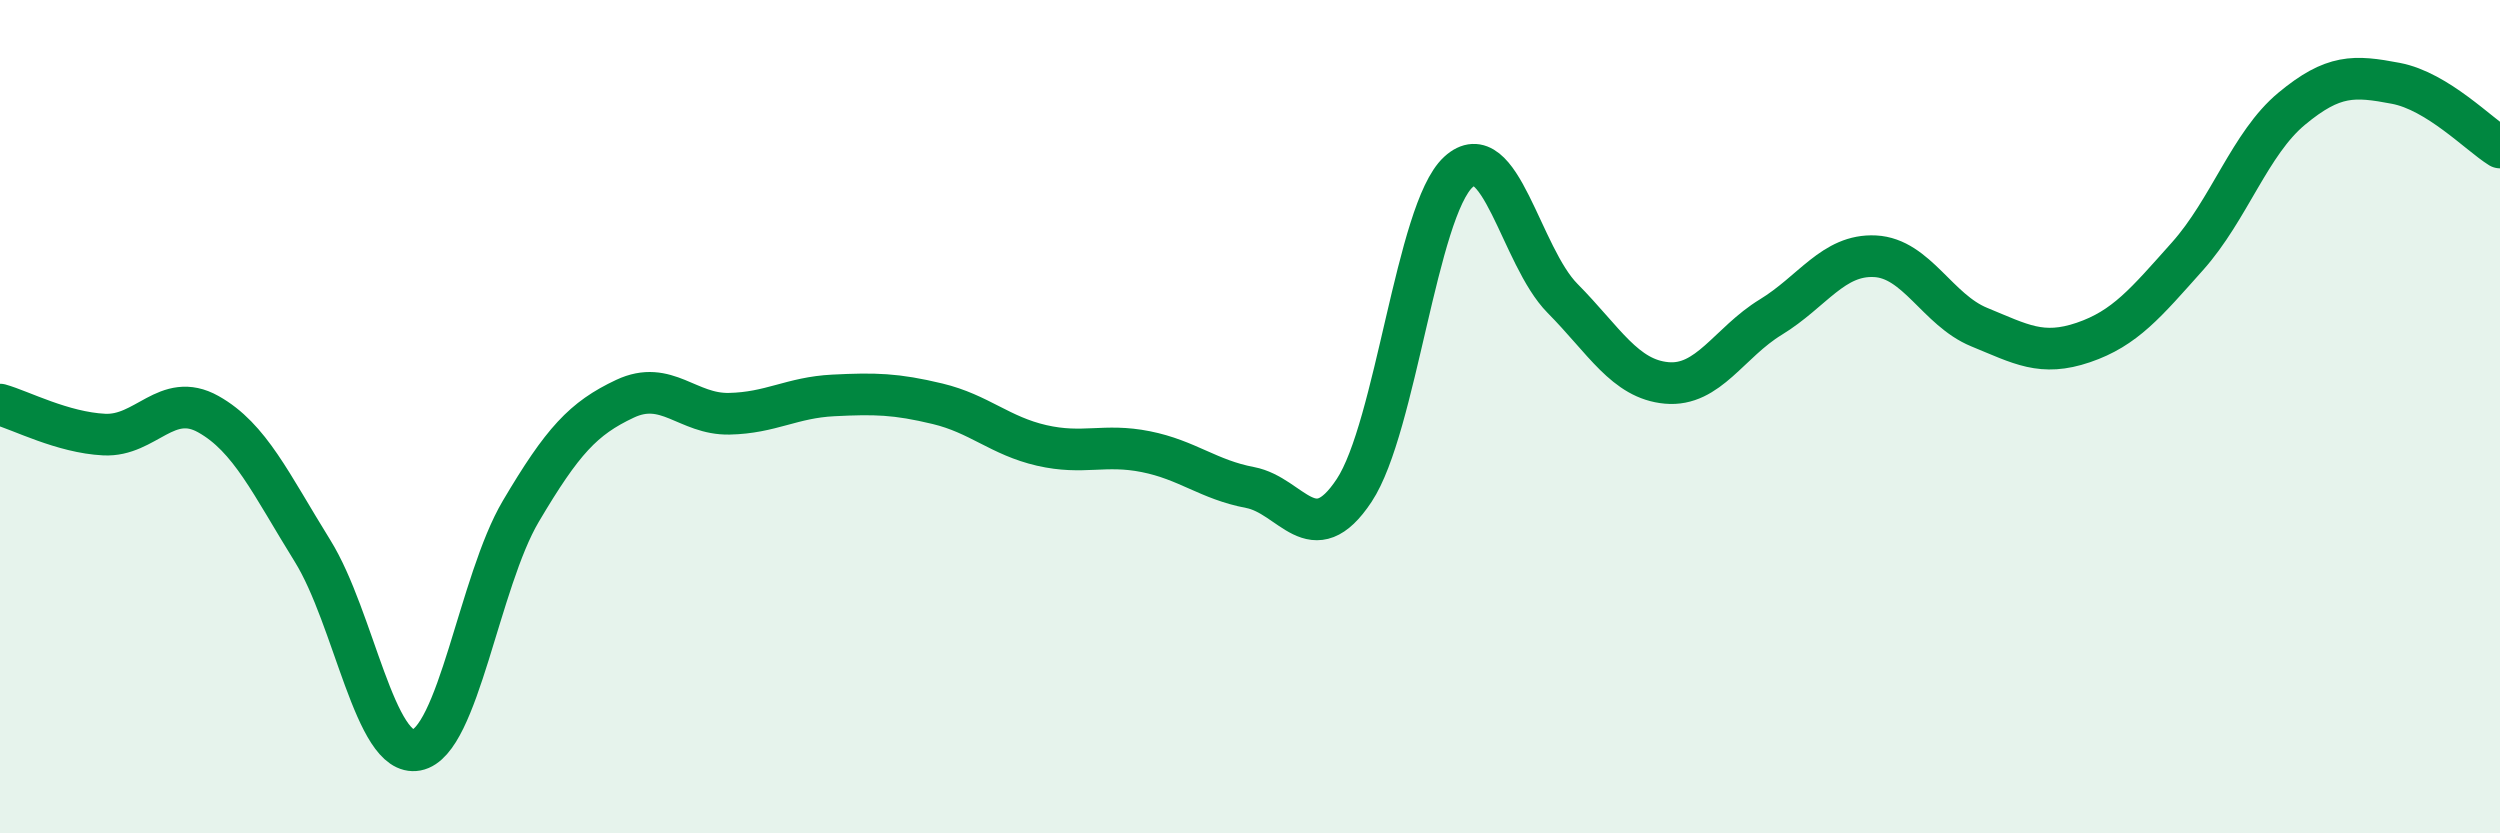 
    <svg width="60" height="20" viewBox="0 0 60 20" xmlns="http://www.w3.org/2000/svg">
      <path
        d="M 0,9.71 C 0.5,9.85 1.5,10.38 2.5,10.43 C 3.5,10.48 4,9.38 5,9.94 C 6,10.5 6.5,11.61 7.5,13.22 C 8.5,14.83 9,18.19 10,18 C 11,17.81 11.5,13.96 12.5,12.27 C 13.5,10.58 14,10.04 15,9.57 C 16,9.1 16.5,9.95 17.5,9.93 C 18.5,9.91 19,9.54 20,9.49 C 21,9.44 21.5,9.45 22.5,9.69 C 23.5,9.93 24,10.46 25,10.69 C 26,10.92 26.5,10.64 27.5,10.84 C 28.5,11.04 29,11.51 30,11.7 C 31,11.89 31.5,13.28 32.5,11.77 C 33.5,10.26 34,5.05 35,4.13 C 36,3.21 36.5,6.15 37.5,7.16 C 38.5,8.17 39,9.1 40,9.19 C 41,9.28 41.5,8.22 42.5,7.61 C 43.5,7 44,6.1 45,6.15 C 46,6.2 46.5,7.44 47.5,7.85 C 48.5,8.26 49,8.56 50,8.22 C 51,7.88 51.5,7.27 52.5,6.15 C 53.5,5.03 54,3.44 55,2.61 C 56,1.78 56.5,1.81 57.5,2 C 58.5,2.19 59.5,3.23 60,3.54L60 20L0 20Z"
        fill="#008740"
        opacity="0.1"
        stroke-linecap="round"
        stroke-linejoin="round"
      />
      <path
        d="M 0,9.71 C 0.5,9.85 1.5,10.38 2.5,10.43 C 3.5,10.48 4,9.38 5,9.94 C 6,10.5 6.5,11.61 7.5,13.22 C 8.5,14.83 9,18.19 10,18 C 11,17.81 11.5,13.96 12.5,12.27 C 13.5,10.58 14,10.04 15,9.57 C 16,9.1 16.5,9.95 17.5,9.93 C 18.5,9.91 19,9.54 20,9.49 C 21,9.44 21.5,9.45 22.5,9.69 C 23.5,9.93 24,10.46 25,10.69 C 26,10.92 26.5,10.64 27.5,10.84 C 28.5,11.04 29,11.51 30,11.7 C 31,11.89 31.5,13.28 32.5,11.77 C 33.5,10.26 34,5.05 35,4.13 C 36,3.21 36.5,6.15 37.5,7.16 C 38.5,8.17 39,9.1 40,9.19 C 41,9.28 41.5,8.22 42.5,7.61 C 43.5,7 44,6.1 45,6.15 C 46,6.2 46.5,7.44 47.5,7.85 C 48.5,8.26 49,8.56 50,8.22 C 51,7.88 51.5,7.27 52.5,6.15 C 53.5,5.03 54,3.44 55,2.61 C 56,1.78 56.5,1.81 57.5,2 C 58.5,2.19 59.5,3.23 60,3.54"
        stroke="#008740"
        stroke-width="1"
        fill="none"
        stroke-linecap="round"
        stroke-linejoin="round"
      />
    </svg>
  